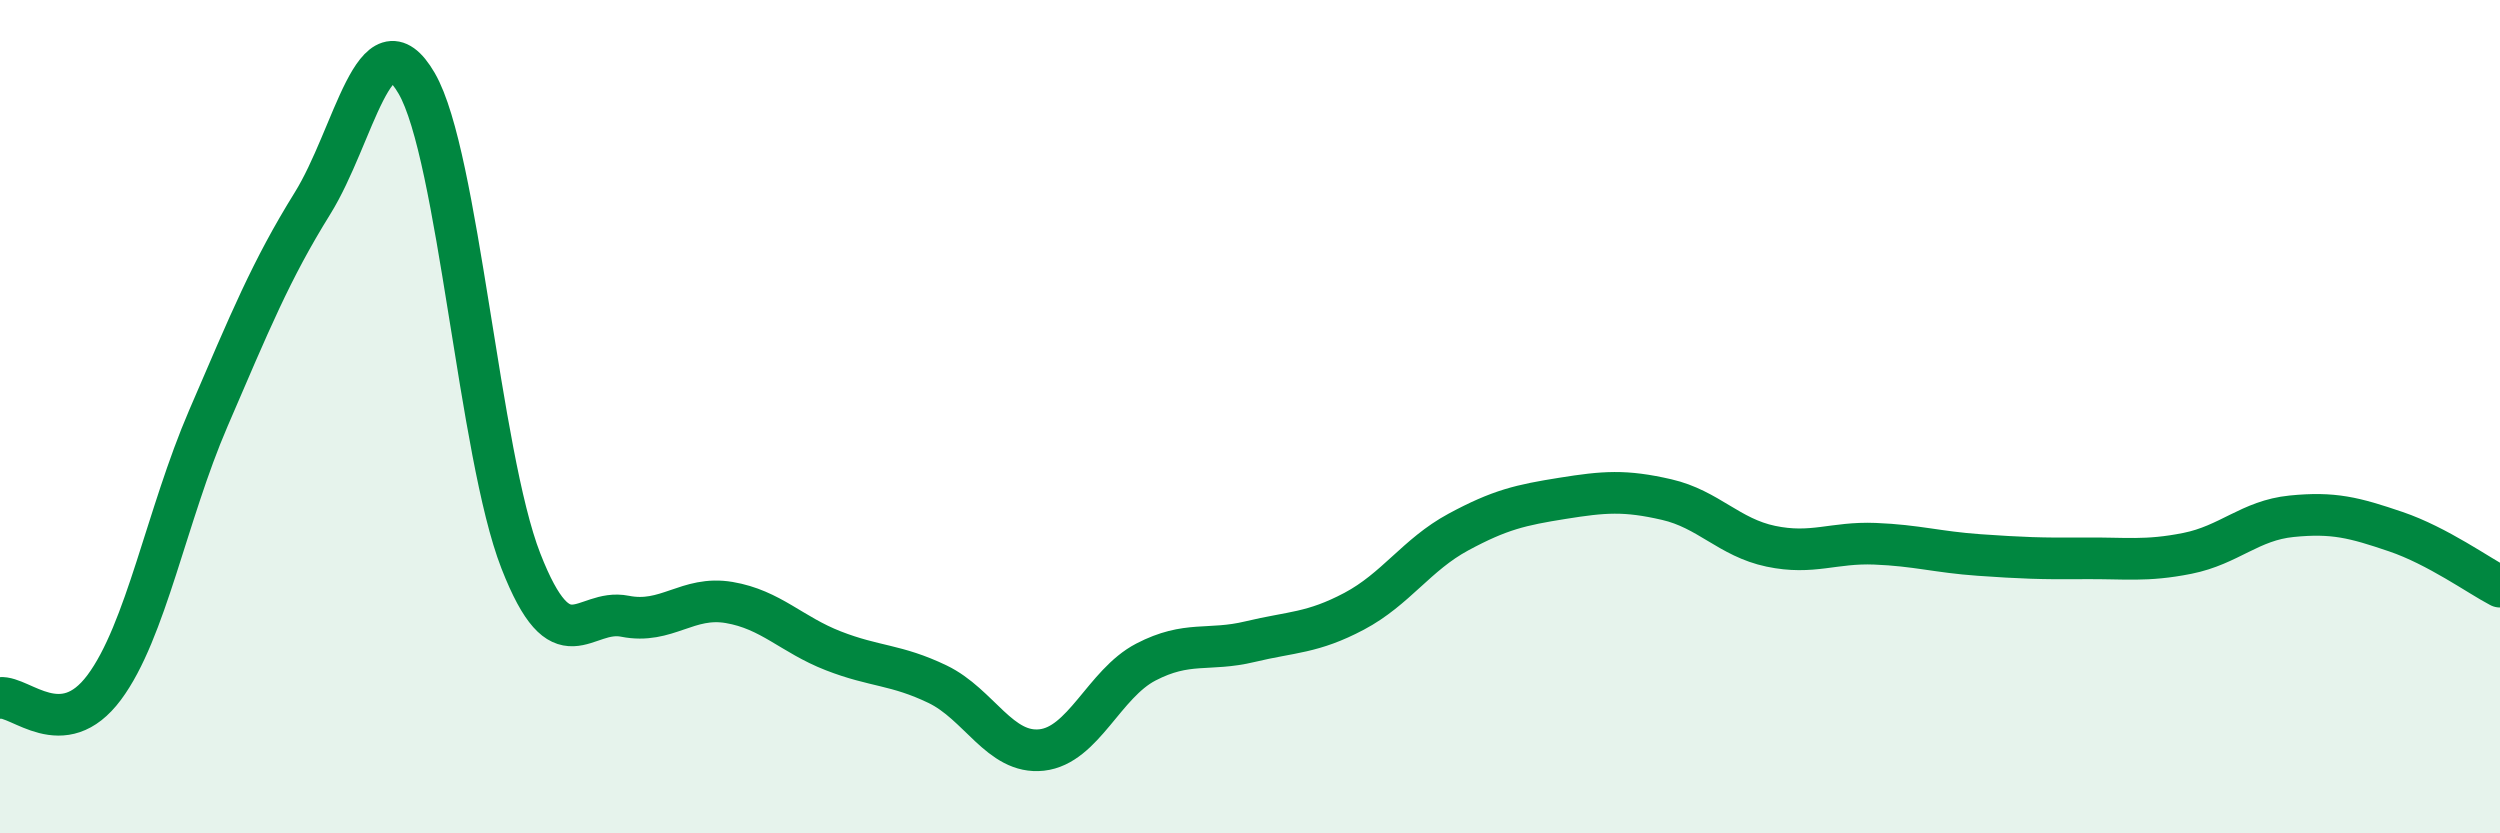 
    <svg width="60" height="20" viewBox="0 0 60 20" xmlns="http://www.w3.org/2000/svg">
      <path
        d="M 0,16.75 C 0.5,16.7 1.5,17.84 2.5,16.5 C 3.5,15.16 4,12.36 5,10.04 C 6,7.72 6.5,6.49 7.5,4.88 C 8.5,3.27 9,0.28 10,2 C 11,3.72 11.5,10.9 12.5,13.46 C 13.5,16.02 14,14.59 15,14.79 C 16,14.99 16.5,14.29 17.5,14.46 C 18.5,14.63 19,15.23 20,15.62 C 21,16.01 21.5,15.94 22.5,16.42 C 23.5,16.9 24,18.11 25,18 C 26,17.89 26.5,16.41 27.5,15.89 C 28.5,15.37 29,15.64 30,15.4 C 31,15.16 31.5,15.2 32.5,14.67 C 33.5,14.14 34,13.31 35,12.77 C 36,12.23 36.5,12.12 37.5,11.96 C 38.5,11.8 39,11.76 40,11.99 C 41,12.22 41.5,12.9 42.5,13.11 C 43.5,13.32 44,13.01 45,13.05 C 46,13.09 46.5,13.25 47.5,13.32 C 48.5,13.39 49,13.41 50,13.4 C 51,13.39 51.5,13.48 52.5,13.28 C 53.5,13.08 54,12.49 55,12.39 C 56,12.29 56.5,12.42 57.5,12.76 C 58.5,13.1 59.5,13.82 60,14.08L60 20L0 20Z"
        fill="#008740"
        opacity="0.1"
        stroke-linecap="round"
        stroke-linejoin="round"
      />
      <path
        d="M 0,16.75 C 0.5,16.7 1.5,17.84 2.5,16.5 C 3.5,15.16 4,12.36 5,10.04 C 6,7.72 6.5,6.49 7.5,4.88 C 8.5,3.27 9,0.28 10,2 C 11,3.72 11.5,10.9 12.5,13.46 C 13.5,16.02 14,14.59 15,14.79 C 16,14.99 16.5,14.29 17.5,14.46 C 18.5,14.63 19,15.23 20,15.62 C 21,16.01 21.5,15.94 22.5,16.42 C 23.5,16.9 24,18.11 25,18 C 26,17.89 26.5,16.41 27.5,15.89 C 28.5,15.37 29,15.64 30,15.4 C 31,15.16 31.5,15.2 32.5,14.67 C 33.5,14.14 34,13.31 35,12.77 C 36,12.23 36.5,12.12 37.5,11.96 C 38.5,11.8 39,11.76 40,11.99 C 41,12.22 41.5,12.9 42.5,13.11 C 43.5,13.32 44,13.01 45,13.05 C 46,13.09 46.5,13.25 47.5,13.32 C 48.5,13.39 49,13.41 50,13.4 C 51,13.39 51.5,13.48 52.5,13.28 C 53.5,13.08 54,12.49 55,12.39 C 56,12.29 56.5,12.42 57.5,12.76 C 58.5,13.1 59.5,13.82 60,14.08"
        stroke="#008740"
        stroke-width="1"
        fill="none"
        stroke-linecap="round"
        stroke-linejoin="round"
      />
    </svg>
  